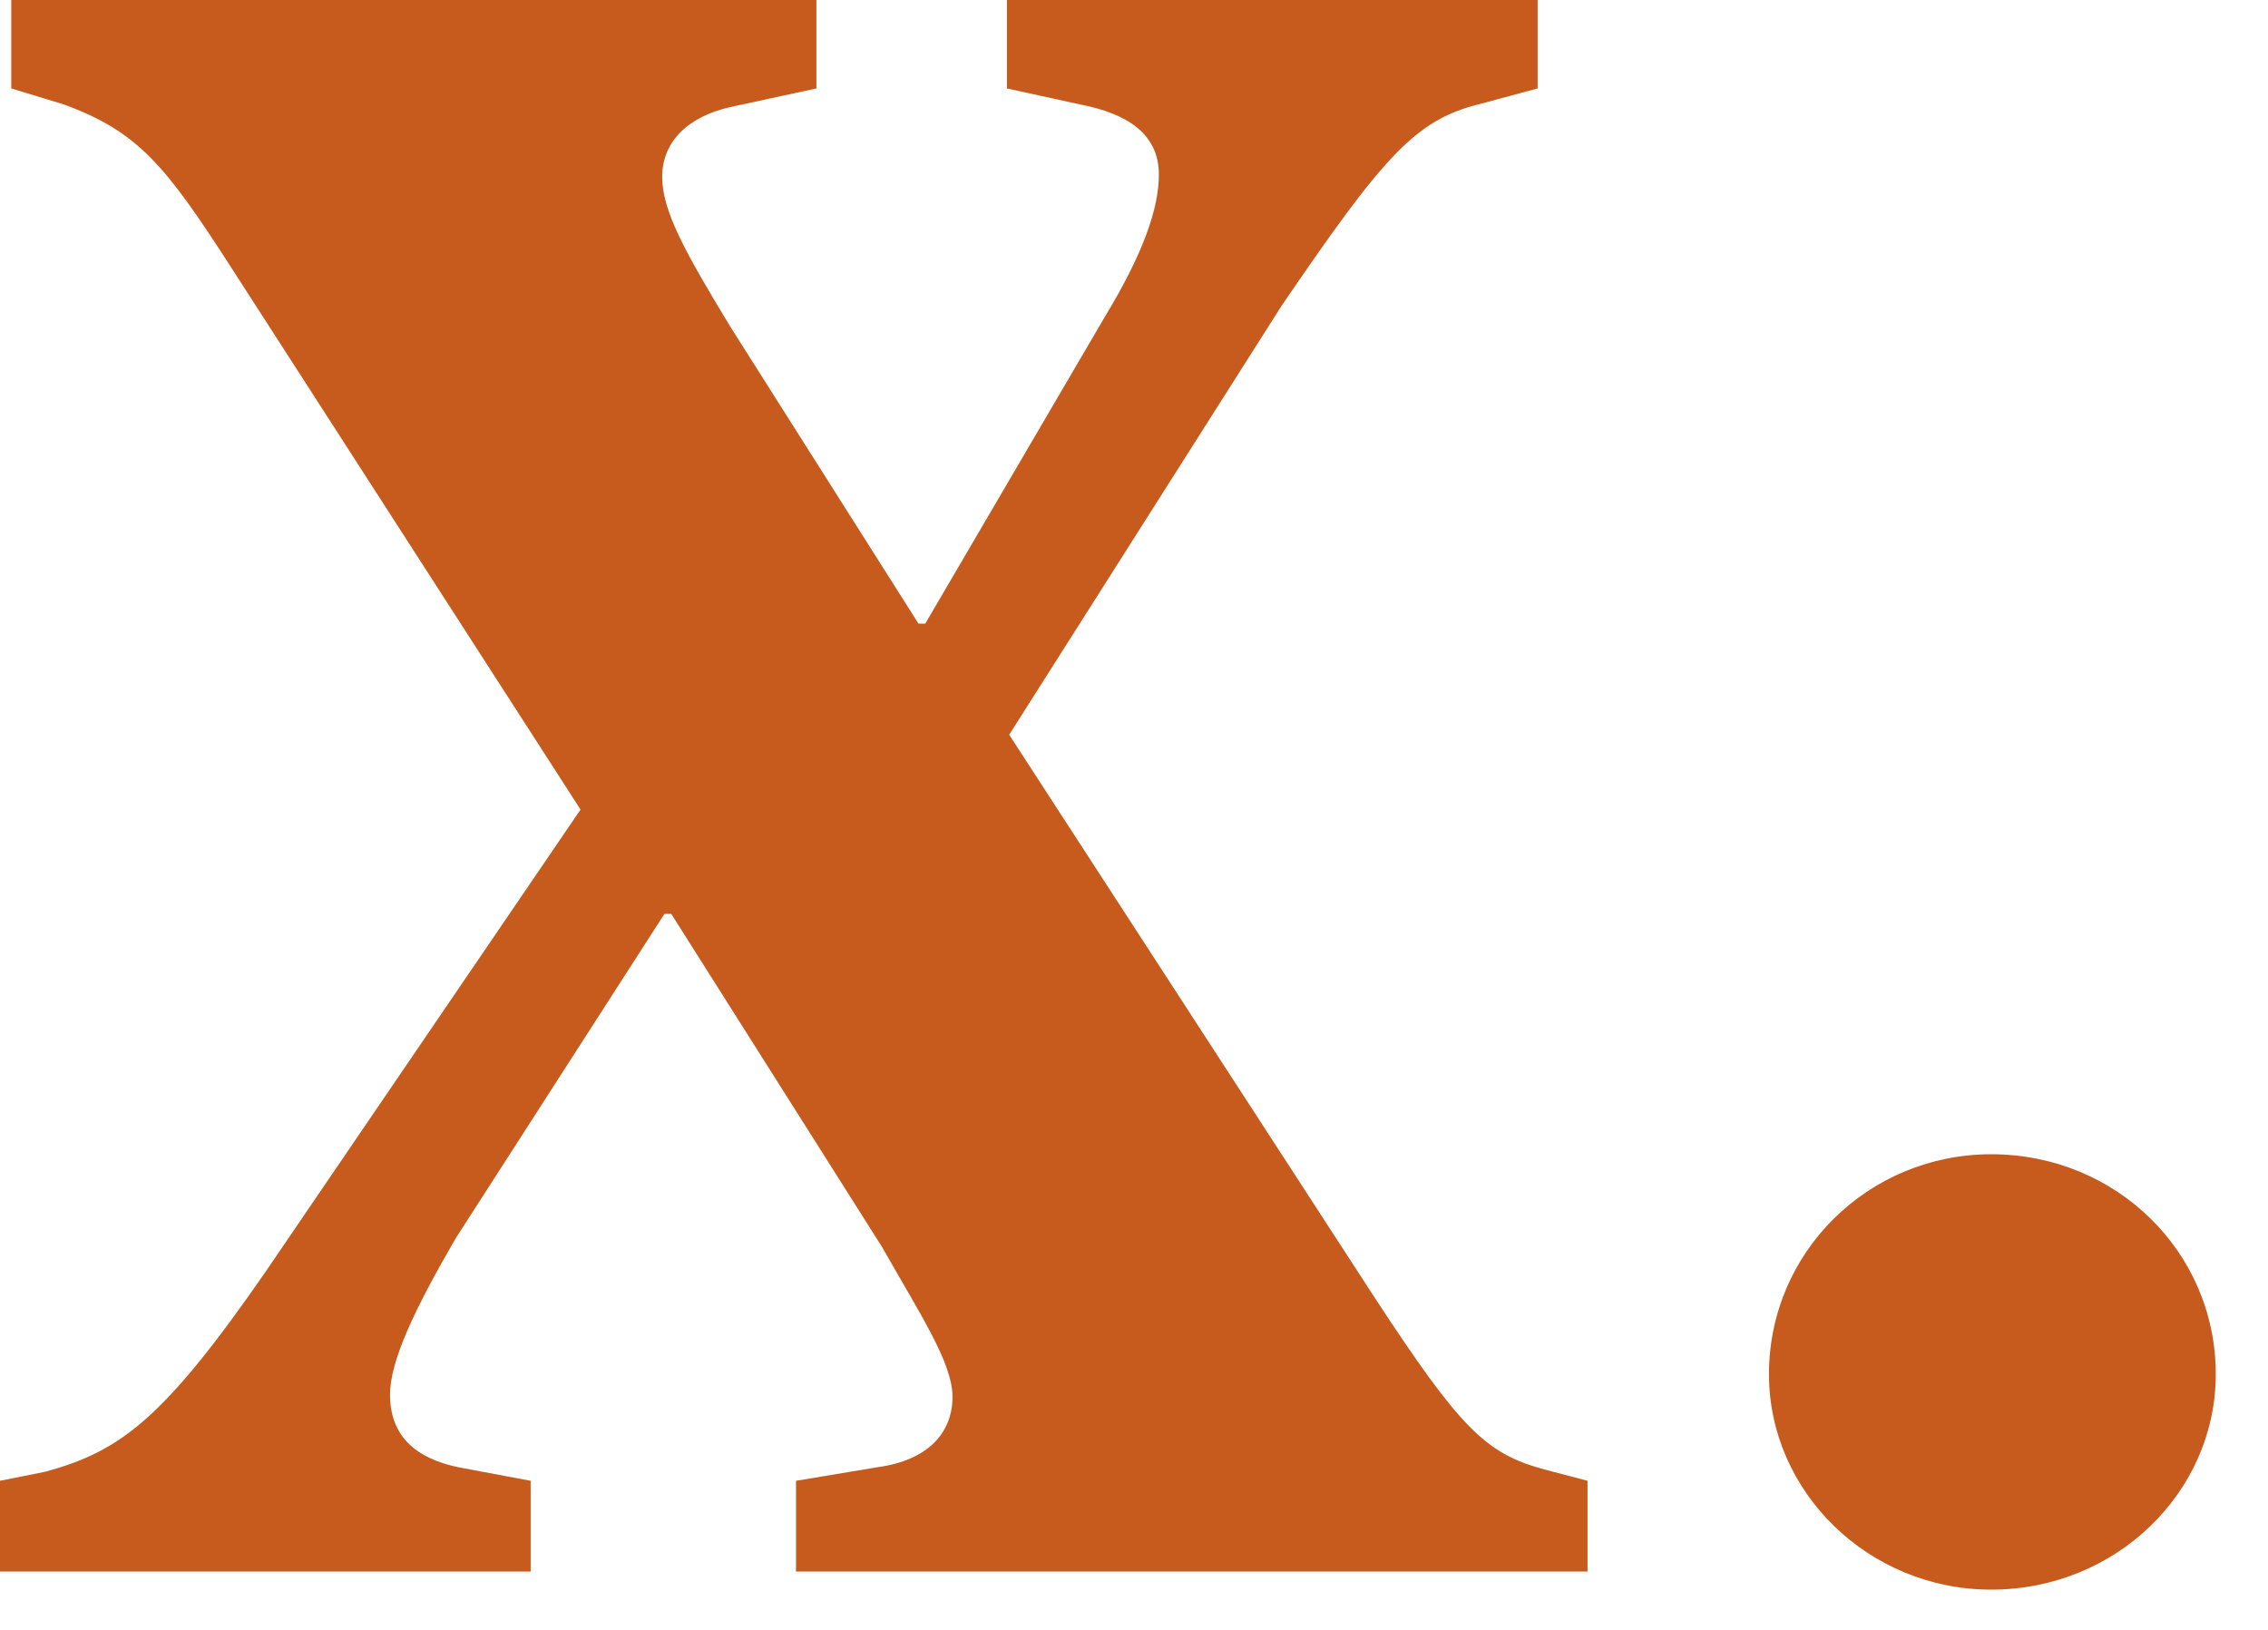 <svg width="32" height="23" viewBox="0 0 32 23" fill="none" xmlns="http://www.w3.org/2000/svg">
<path d="M-0.001 22.176V20.896L0.639 20.768C1.695 20.48 2.303 20.032 3.743 17.952L8.191 11.424L3.263 3.776C2.335 2.336 1.951 1.856 0.895 1.472L0.159 1.248V-0H11.519V1.248L10.335 1.504C9.727 1.632 9.343 1.984 9.343 2.496C9.343 2.976 9.663 3.552 10.303 4.608L12.959 8.8H13.055L15.583 4.48C16.127 3.584 16.351 2.944 16.351 2.464C16.351 1.888 15.903 1.6 15.231 1.472L14.207 1.248V-0H21.695V1.248L20.863 1.472C19.967 1.696 19.519 2.208 18.079 4.32L14.239 10.368L19.391 18.304C20.607 20.16 20.959 20.512 21.791 20.736L22.399 20.896V22.176H11.231V20.896L12.383 20.704C13.087 20.608 13.439 20.224 13.439 19.712C13.439 19.232 12.991 18.56 12.447 17.6L9.471 12.896H9.375L6.431 17.472C5.855 18.464 5.503 19.2 5.503 19.68C5.503 20.256 5.855 20.576 6.463 20.704L7.487 20.896V22.176H-0.001ZM28.095 22.432C26.367 22.432 24.959 21.056 24.959 19.392C24.959 17.664 26.367 16.288 28.095 16.288C29.855 16.288 31.263 17.664 31.263 19.392C31.263 21.056 29.855 22.432 28.095 22.432Z" fill="#C65B1D"/>
</svg>
